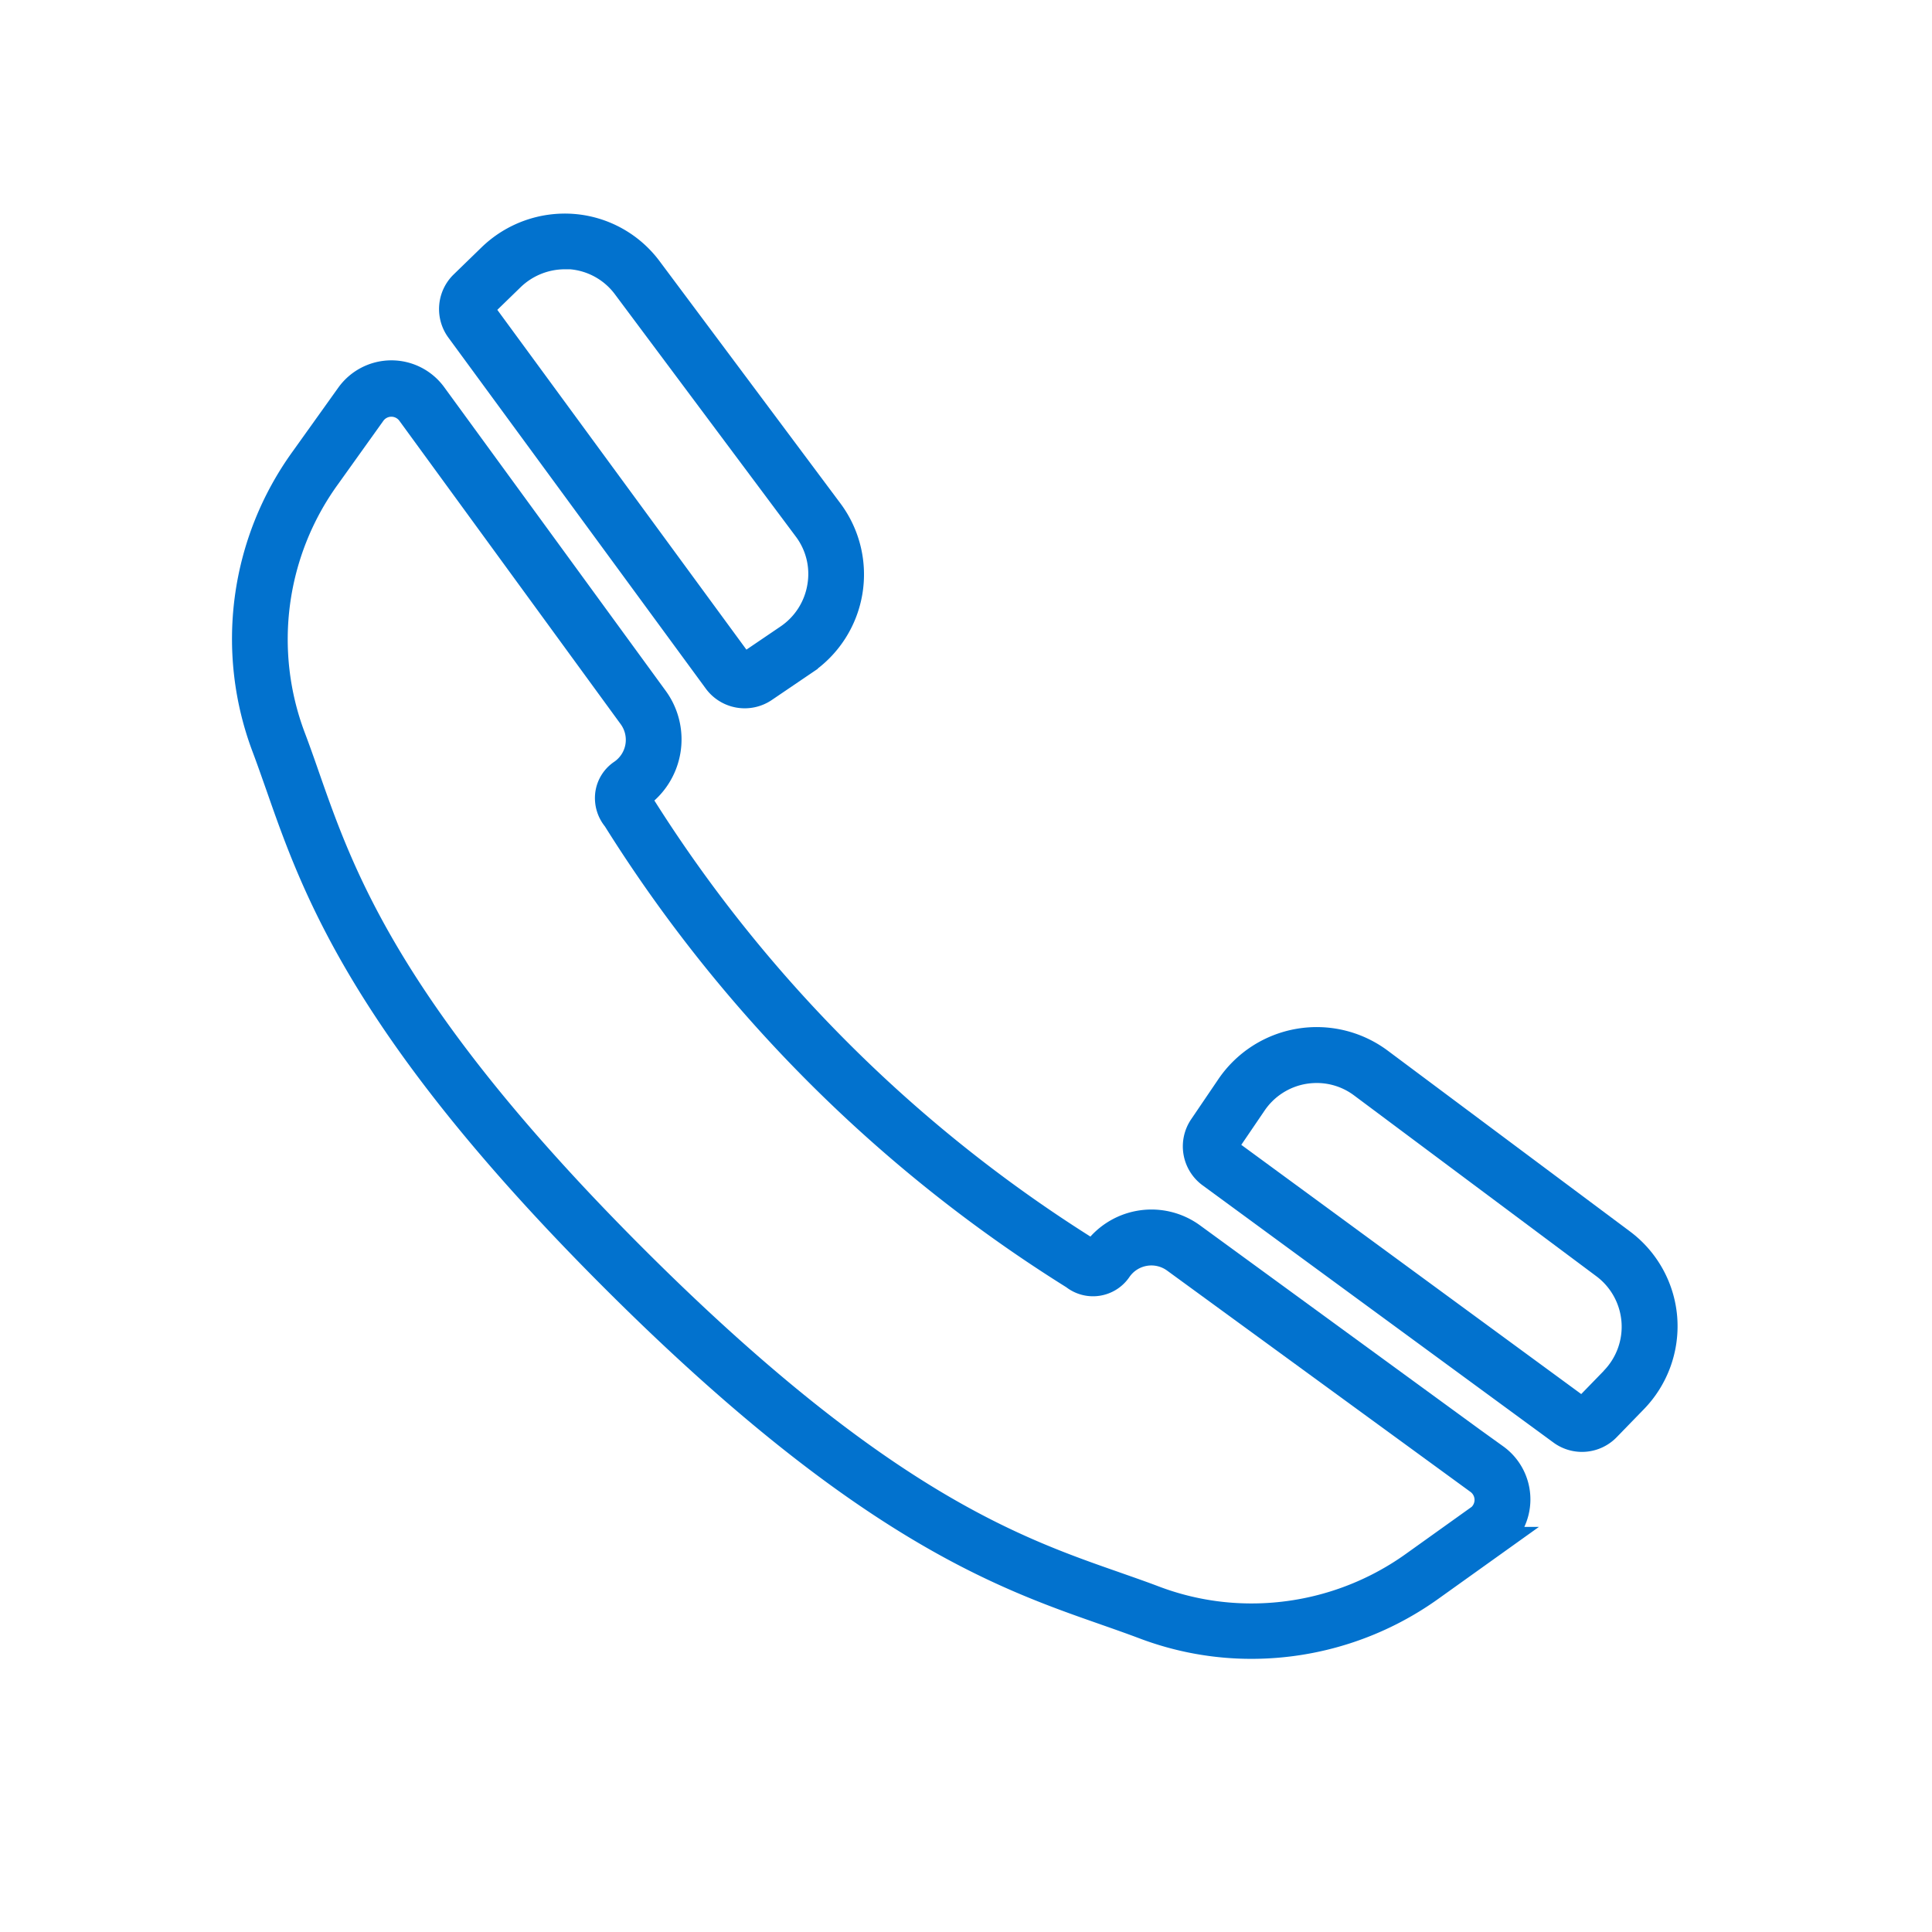 <svg xmlns="http://www.w3.org/2000/svg" width="34" height="34" viewBox="0 0 34 34"><defs><style>.a{fill:none;}.b{fill:#0272ce;stroke:#0272ce;stroke-width:0.5px;}</style></defs><g transform="translate(-797.014 -1184.51)"><rect class="a" width="34" height="34" transform="translate(797.014 1184.51)"/><g transform="translate(801.346 1188.519)"><path class="b" d="M837.99,1231.466l-5.337-3.894a1.2,1.2,0,0,0-1.7.293.041.041,0,0,1-.027.019.045.045,0,0,1-.04-.011.58.58,0,0,0-.092-.059,24.894,24.894,0,0,1-7.842-7.841.632.632,0,0,0-.062-.1.042.042,0,0,1-.009-.034.043.043,0,0,1,.019-.03,1.2,1.2,0,0,0,.294-1.7l-3.894-5.338a.9.9,0,0,0-1.465.005l-.8,1.119a5.38,5.38,0,0,0-.675,5.052c.083.22.162.447.245.682.629,1.8,1.491,4.268,5.874,8.651s6.85,5.245,8.651,5.875l.025.009c.226.079.444.156.657.236a5.314,5.314,0,0,0,1.893.348,5.4,5.4,0,0,0,3.16-1.022l1.119-.8a.9.9,0,0,0,.005-1.465Zm-.285,1.075-1.119.8a4.917,4.917,0,0,1-2.88.932,4.838,4.838,0,0,1-1.723-.316c-.216-.082-.438-.159-.668-.24l-.025-.009c-1.758-.614-4.166-1.456-8.471-5.761s-5.146-6.713-5.761-8.471c-.083-.239-.164-.469-.249-.693a4.9,4.9,0,0,1,.616-4.6l.8-1.119a.424.424,0,0,1,.687,0l3.894,5.338a.717.717,0,0,1-.177,1.017.521.521,0,0,0-.223.355.547.547,0,0,0,.123.427,25.327,25.327,0,0,0,8.038,8.038l.021.013a.525.525,0,0,0,.762-.114.719.719,0,0,1,1.017-.175l5.338,3.894a.424.424,0,0,1,0,.687Z" transform="translate(-816.013 -1209.814)"/><path class="b" d="M833.946,1211.471a.6.6,0,0,0,.82.142l.7-.475a1.842,1.842,0,0,0,.449-2.627l-3.185-4.266a1.831,1.831,0,0,0-1.325-.73,1.857,1.857,0,0,0-1.431.517l-.492.478a.6.6,0,0,0-.066.784Zm-4.127-6.616.492-.478a1.372,1.372,0,0,1,.956-.387c.035,0,.069,0,.1,0a1.351,1.351,0,0,1,.977.538l3.185,4.266a1.342,1.342,0,0,1,.25,1.036,1.359,1.359,0,0,1-.583.906l-.7.475a.121.121,0,0,1-.164-.029l-4.527-6.175A.119.119,0,0,1,829.819,1204.855Z" transform="translate(-825.656 -1203.51)"/><path class="b" d="M892.024,1268.023a1.835,1.835,0,0,0-.73-1.324l-4.266-3.184a1.842,1.842,0,0,0-2.627.449l-.475.7a.6.6,0,0,0,.142.82l6.175,4.527a.6.6,0,0,0,.355.116.6.6,0,0,0,.43-.182l.478-.492A1.847,1.847,0,0,0,892.024,1268.023Zm-.862,1.1-.478.492a.1.1,0,0,1-.156.013l-6.175-4.527a.12.12,0,0,1-.029-.164l.476-.7a1.357,1.357,0,0,1,.9-.583,1.419,1.419,0,0,1,.229-.019,1.344,1.344,0,0,1,.808.269l4.266,3.184a1.359,1.359,0,0,1,.155,2.037Z" transform="translate(-867.089 -1248.835)"/></g></g></svg>